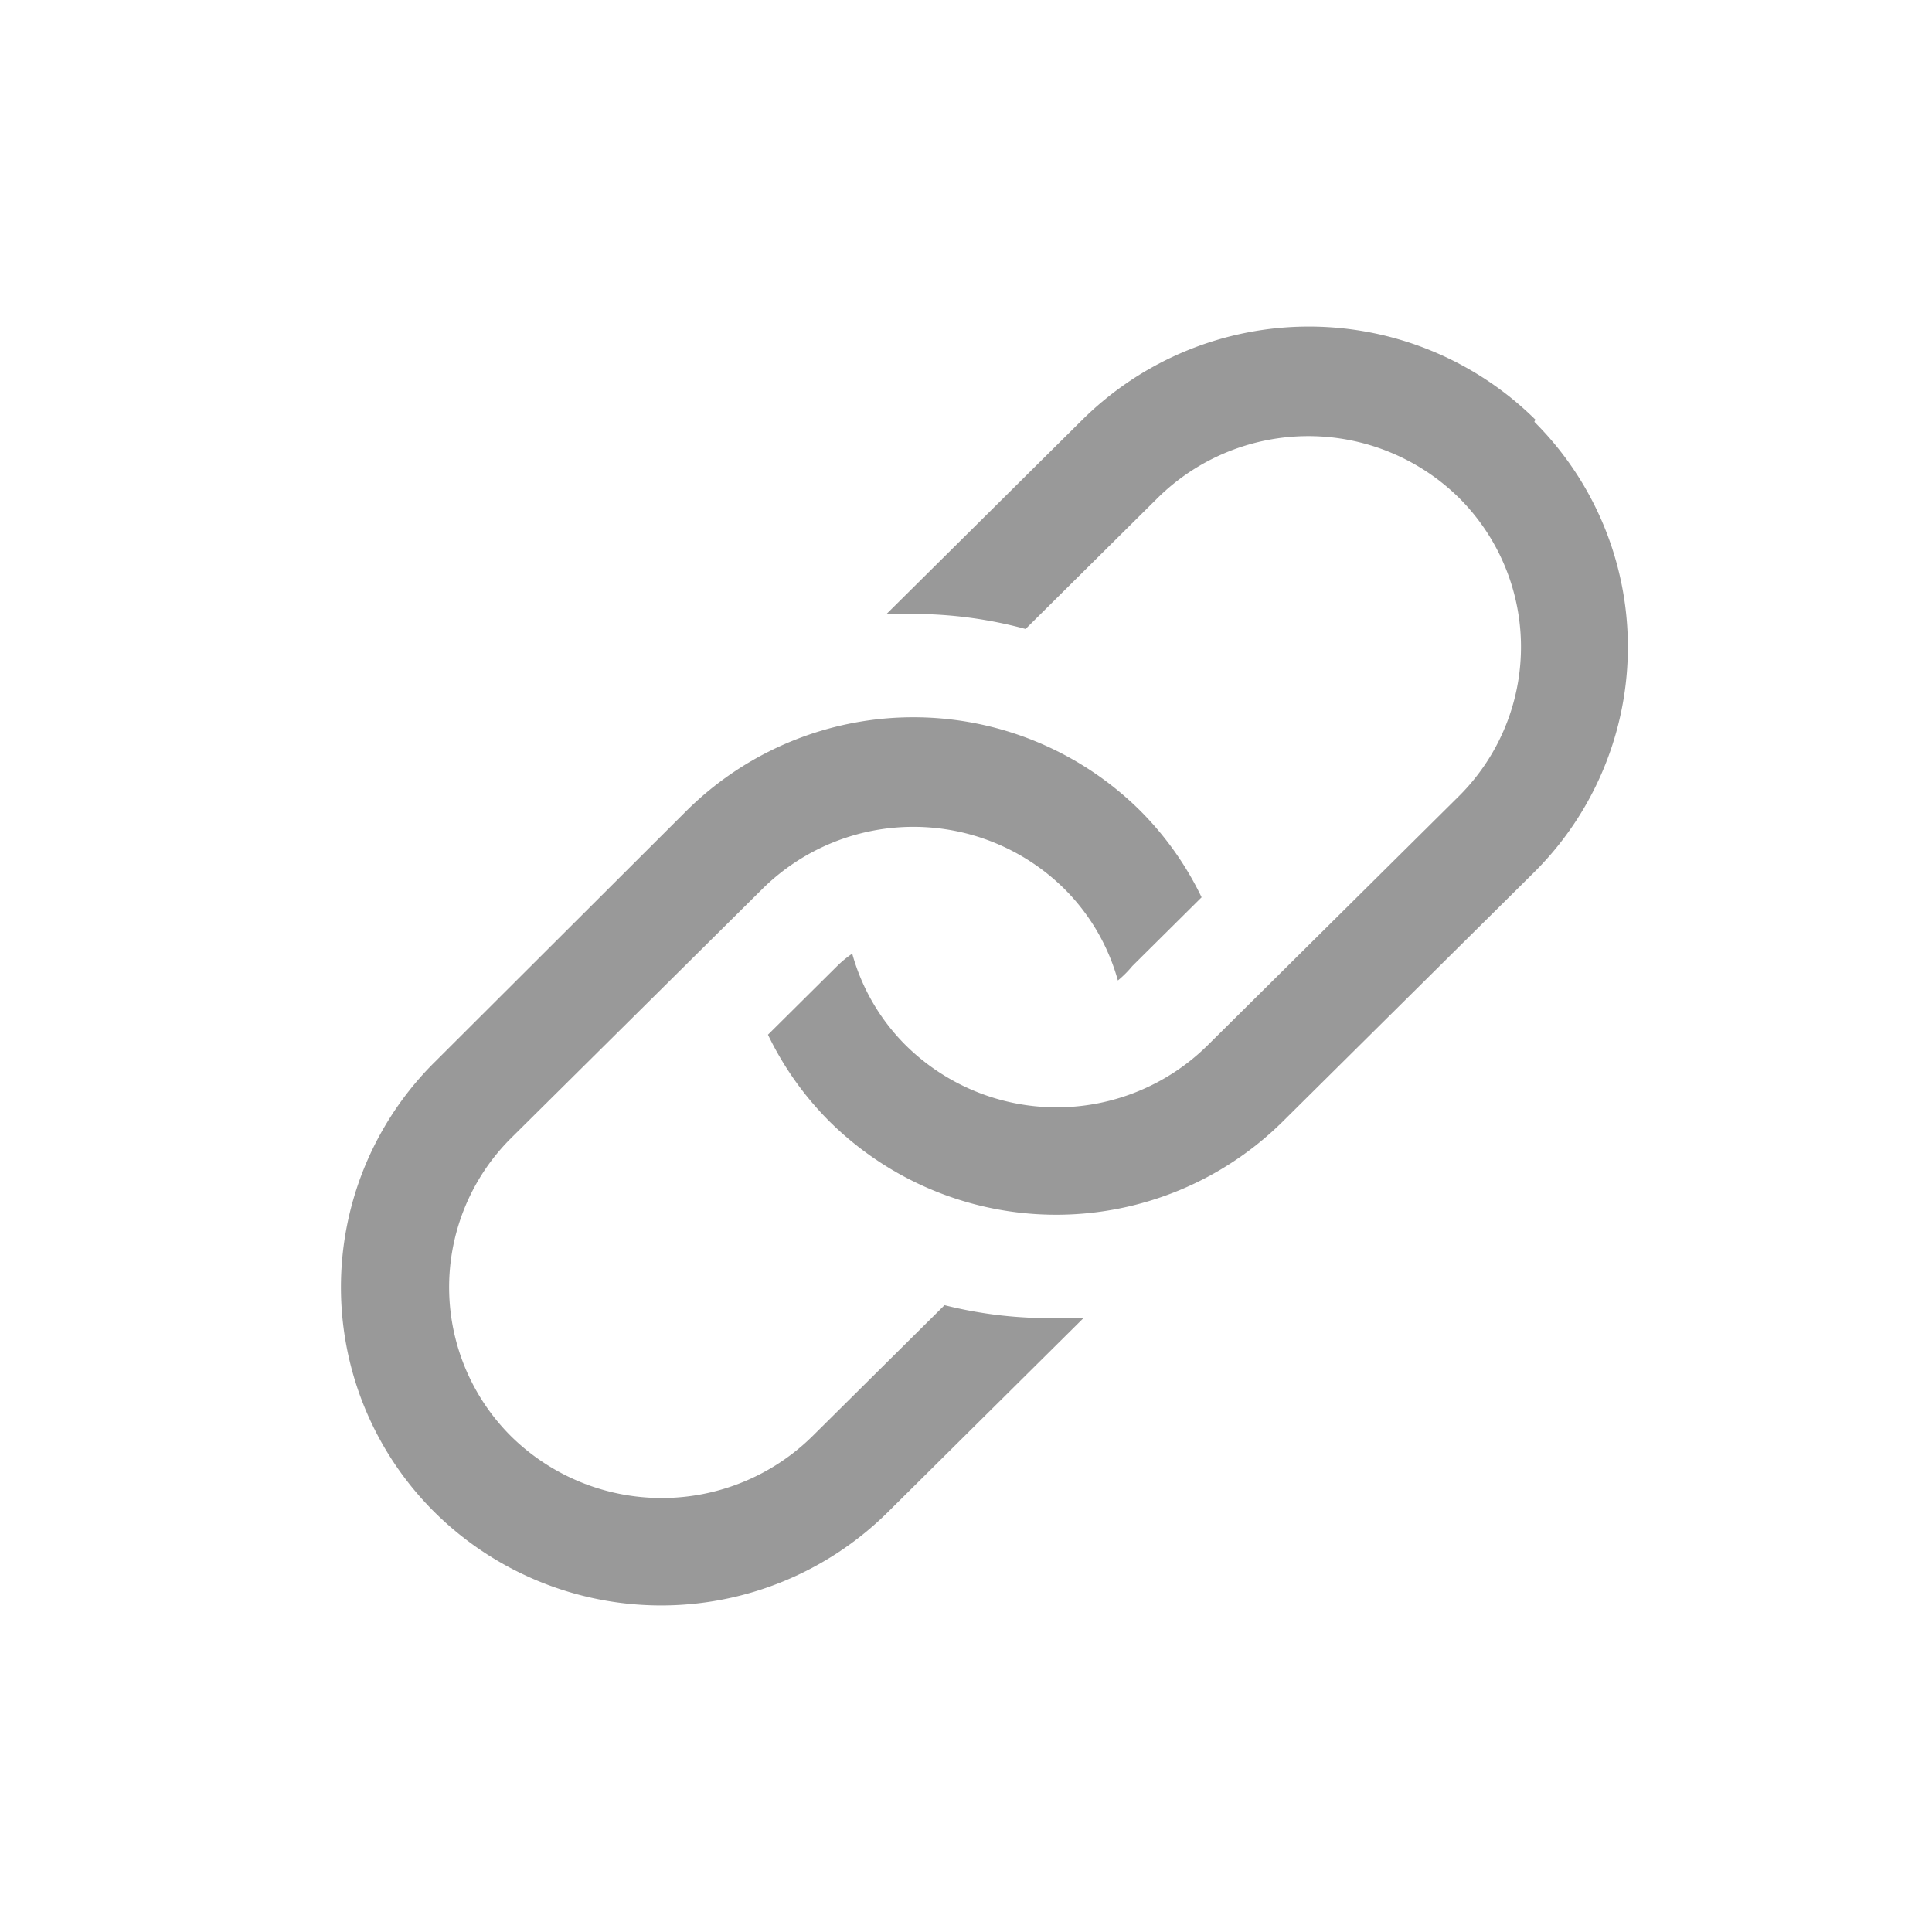 <svg width="36" height="36" xmlns="http://www.w3.org/2000/svg"><path fill="#999" d="M17.6 24.32l-2.46 2.44a4 4 0 01-5.62 0 3.92 3.92 0 010-5.55l4.69-4.65a4 4 0 015.62 0 3.86 3.86 0 011 1.71 2 2 0 00.27-.27l1.29-1.28a5.89 5.89 0 00-1.15-1.62 6 6 0 00-8.44 0l-4.7 4.69a5.91 5.91 0 000 8.39 6 6 0 008.44 0l3.65-3.62h-.5a8 8 0 01-2.09-.24z"/><path fill="#999" d="M28.61 7.82a6 6 0 00-8.44 0l-3.65 3.62h.49a8 8 0 012.1.28l2.46-2.44a4 4 0 015.62 0 3.92 3.92 0 010 5.55l-4.69 4.65a4 4 0 01-5.62 0 3.86 3.86 0 01-1-1.71 2 2 0 00-.28.23l-1.29 1.28a5.89 5.89 0 001.15 1.62 6 6 0 008.44 0l4.69-4.65a5.92 5.92 0 000-8.39z"/><path fill="none" d="M0 0h36v36H0z"/></svg>